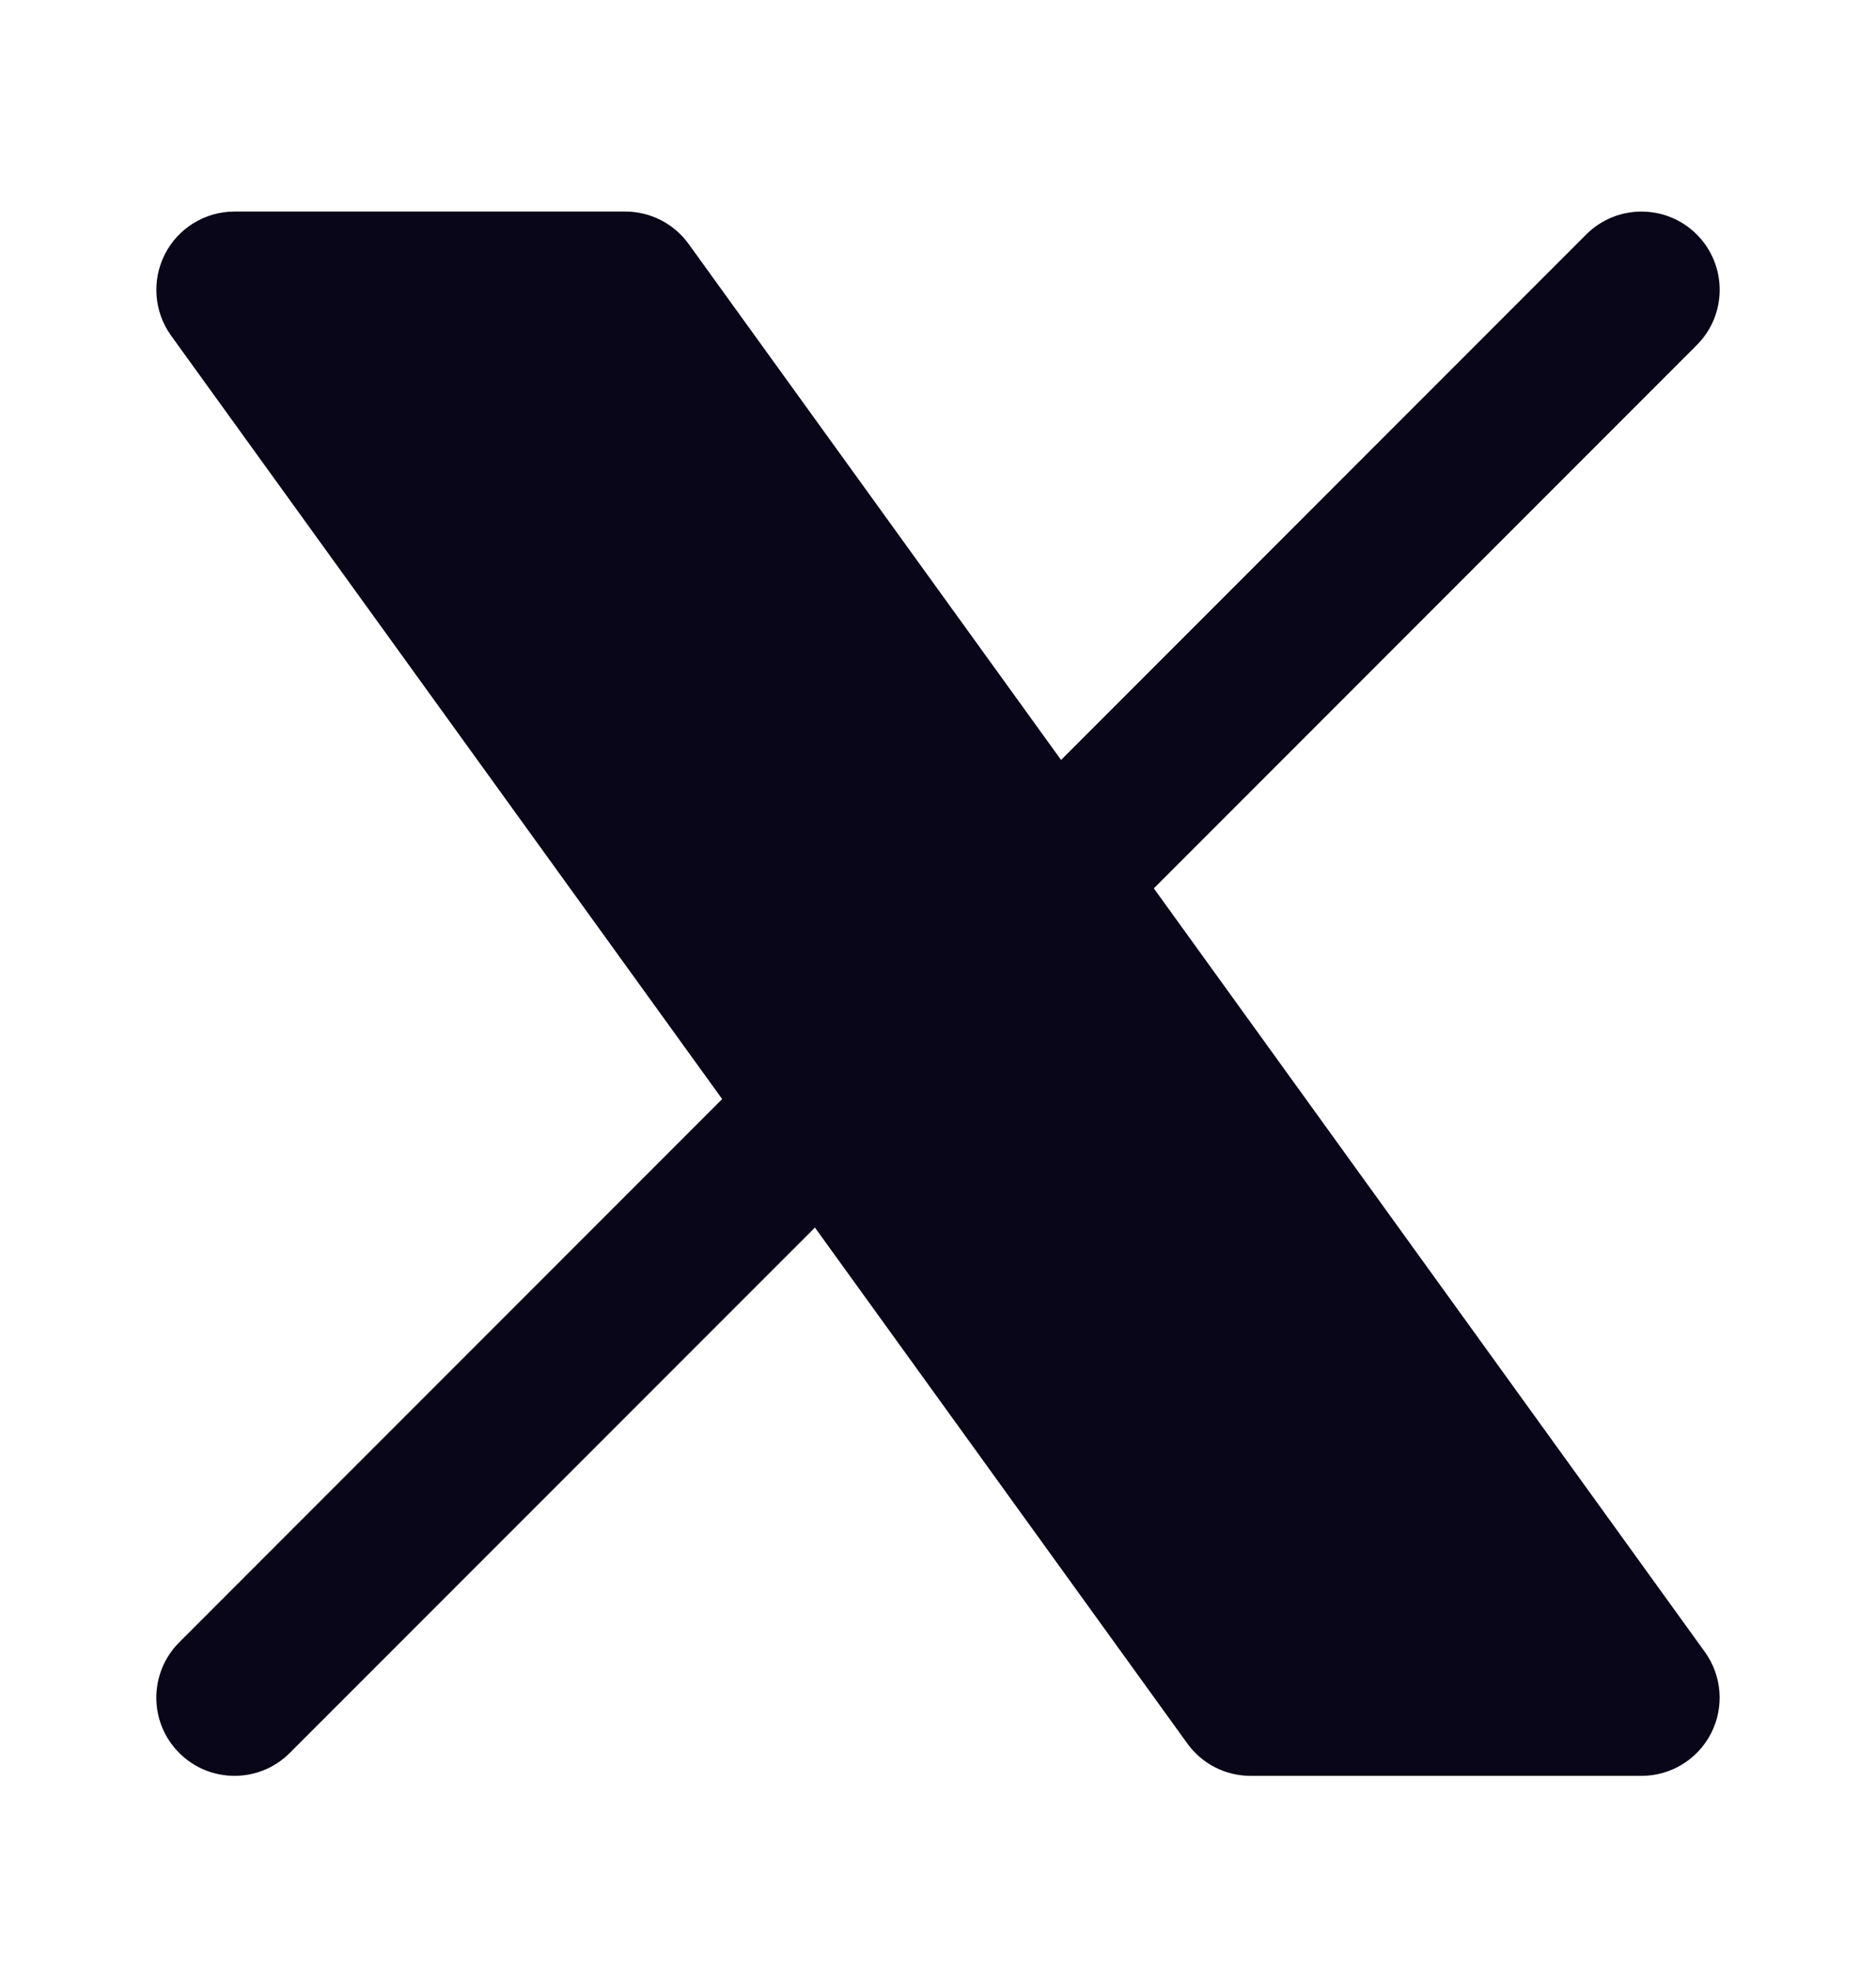 <svg width="20" height="21" viewBox="0 0 20 21" fill="none" xmlns="http://www.w3.org/2000/svg">
<path fill-rule="evenodd" clip-rule="evenodd" d="M1.758 2.708C1.9 2.43 2.187 2.254 2.5 2.254H6.667C6.934 2.254 7.186 2.383 7.342 2.6L11.312 8.097L16.911 2.498C17.236 2.173 17.764 2.173 18.089 2.498C18.415 2.824 18.415 3.352 18.089 3.677L12.301 9.465L18.175 17.6C18.359 17.854 18.384 18.189 18.242 18.467C18.099 18.746 17.813 18.921 17.5 18.921H13.333C13.066 18.921 12.814 18.793 12.658 18.576L8.688 13.079L3.089 18.677C2.764 19.002 2.236 19.002 1.911 18.677C1.585 18.352 1.585 17.824 1.911 17.498L7.699 11.71L1.824 3.576C1.641 3.322 1.616 2.987 1.758 2.708Z" fill="#080618"/>
</svg>
